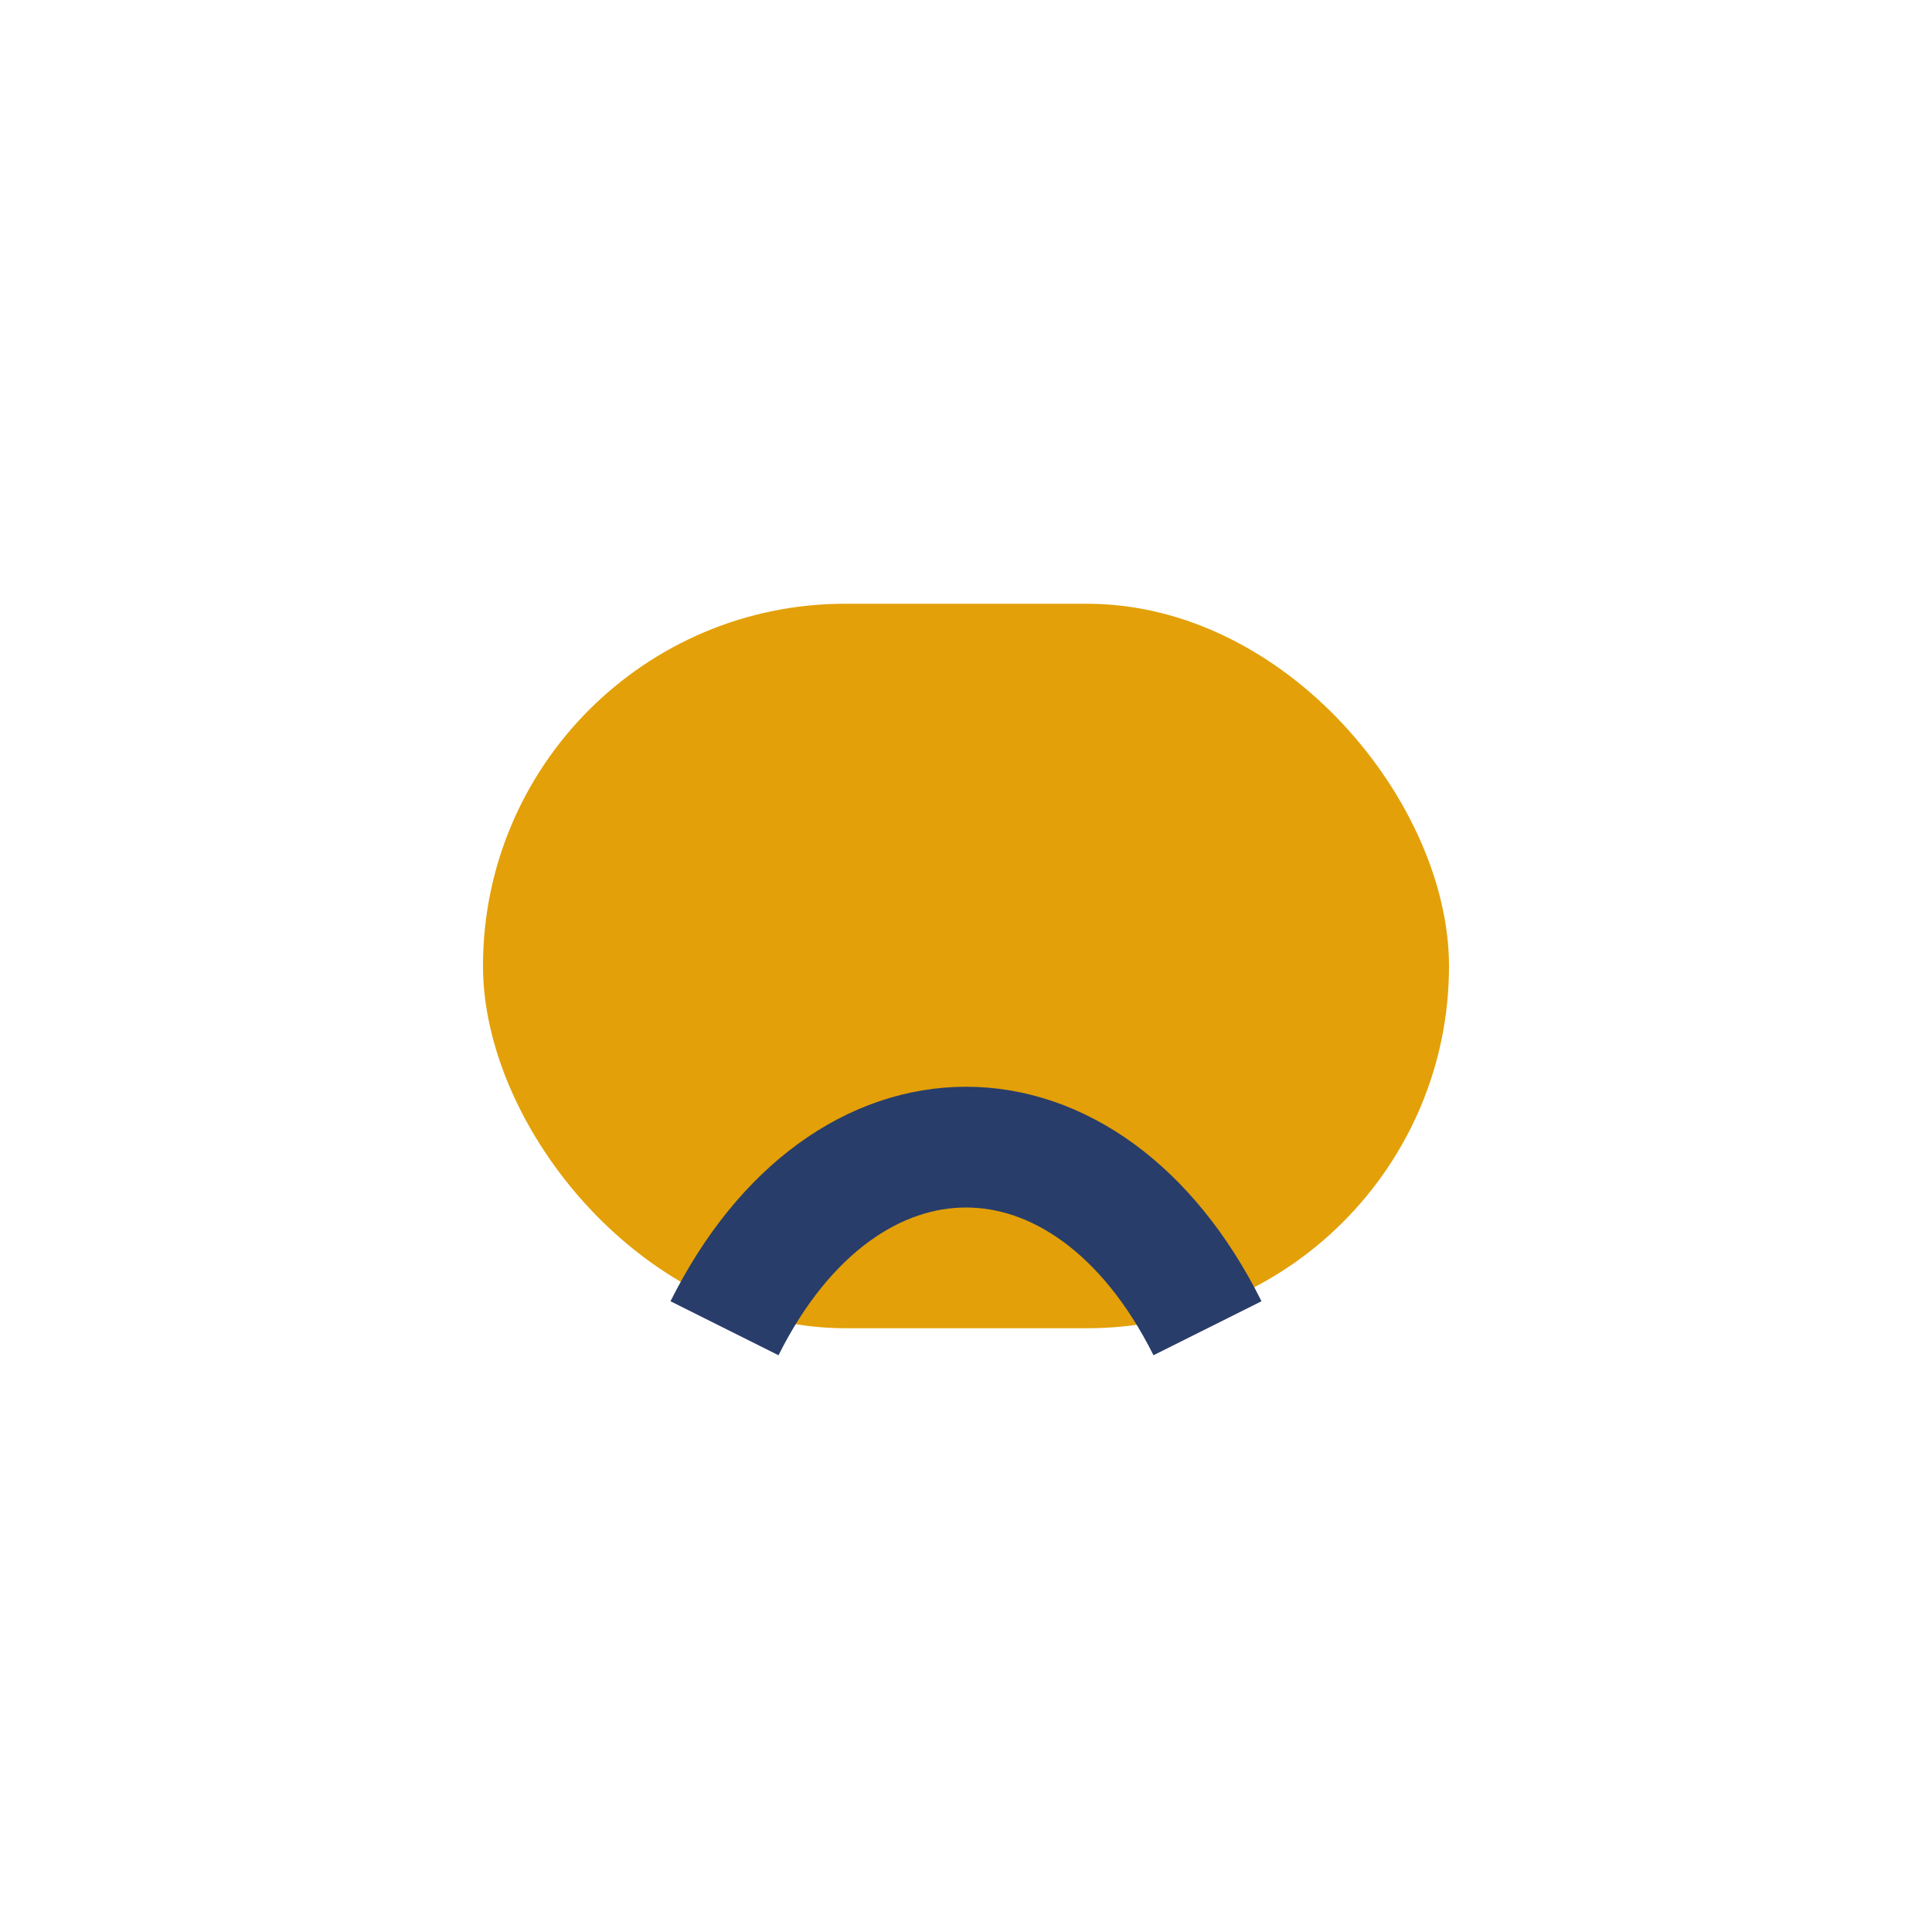 <?xml version="1.0" encoding="UTF-8"?>
<svg xmlns="http://www.w3.org/2000/svg" width="32" height="32" viewBox="0 0 32 32"><rect x="8" y="10" width="16" height="12" rx="6" fill="#E3A008"/><path d="M12 22c2-4 6-4 8 0" stroke="#283D6A" stroke-width="2" fill="none"/></svg>